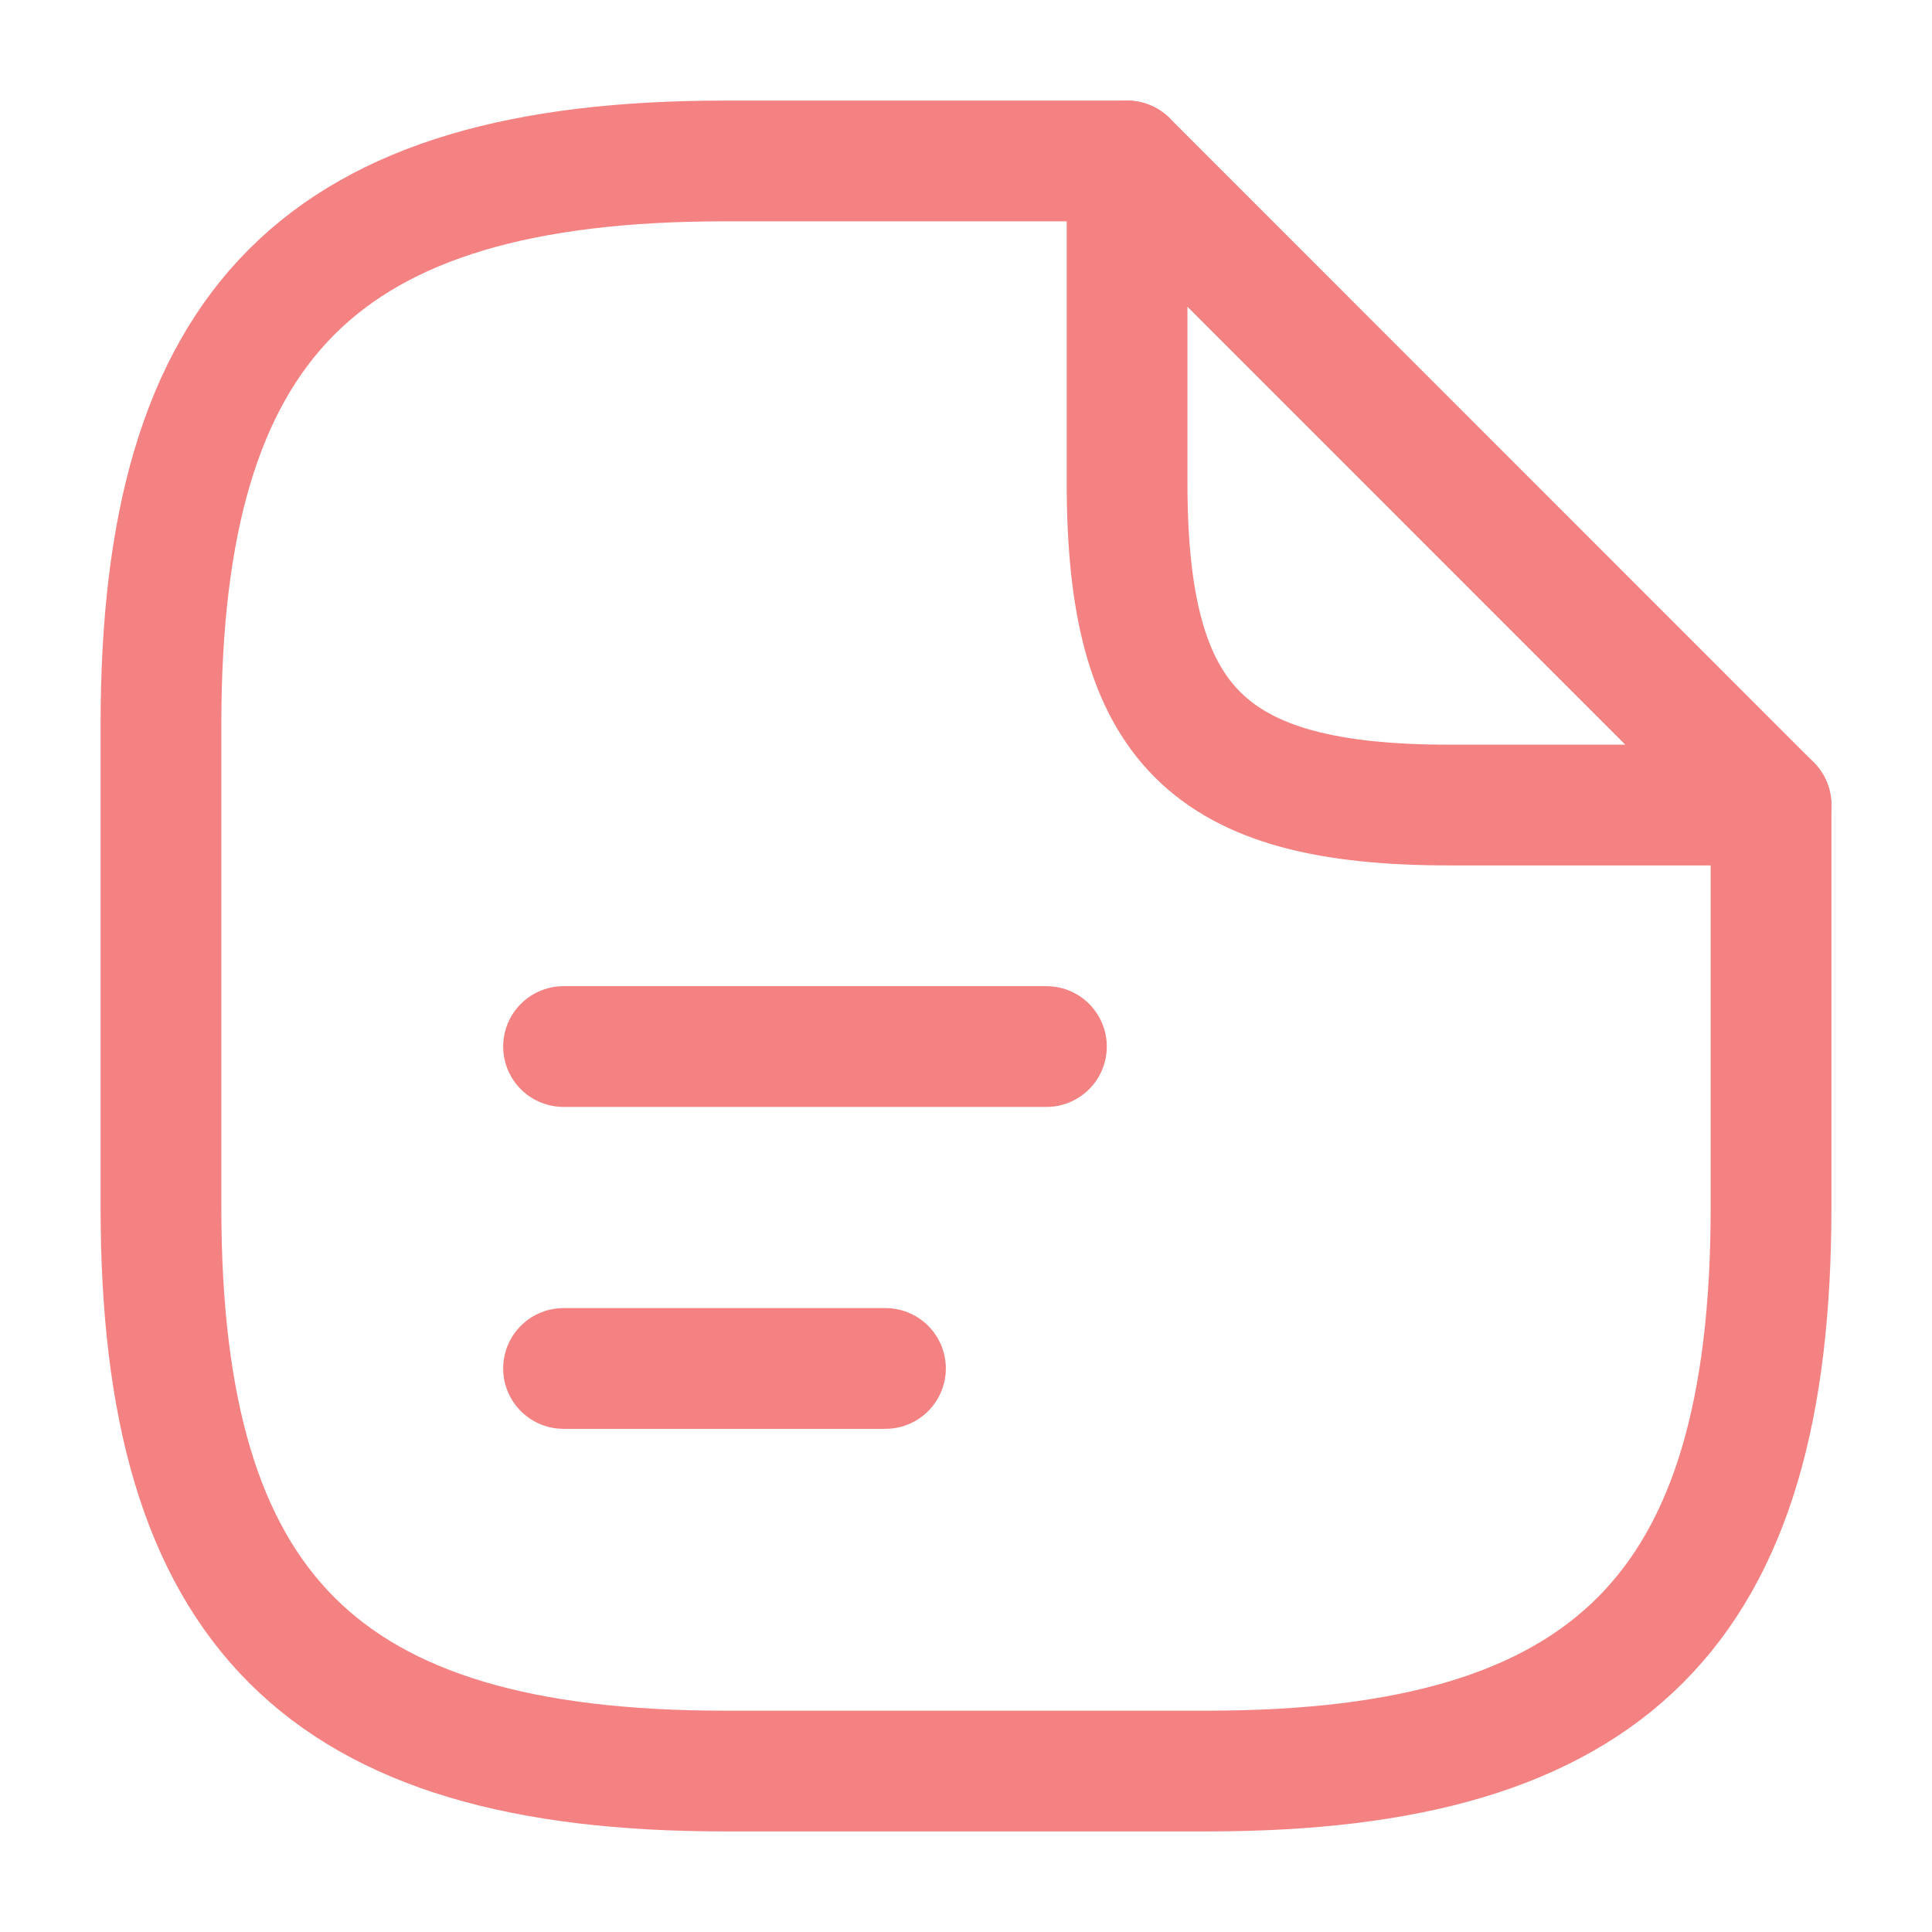 <svg width="16" height="16" viewBox="0 0 16 16" fill="none" xmlns="http://www.w3.org/2000/svg">
<path d="M14.667 6.667V10C14.667 13.333 13.334 14.667 10 14.667H6C2.667 14.667 1.333 13.333 1.333 10V6C1.333 2.667 2.667 1.333 6 1.333H9.334" stroke="#F48282" stroke-linecap="round" stroke-linejoin="round"/>
<path d="M14.667 6.667H12C10 6.667 9.334 6 9.334 4V1.333L14.667 6.667Z" stroke="#F48282" stroke-linecap="round" stroke-linejoin="round"/>
<path d="M4.667 8.667H8.666" stroke="#F48282" stroke-linecap="round" stroke-linejoin="round"/>
<path d="M4.667 11.333H7.333" stroke="#F48282" stroke-linecap="round" stroke-linejoin="round"/>
</svg>
